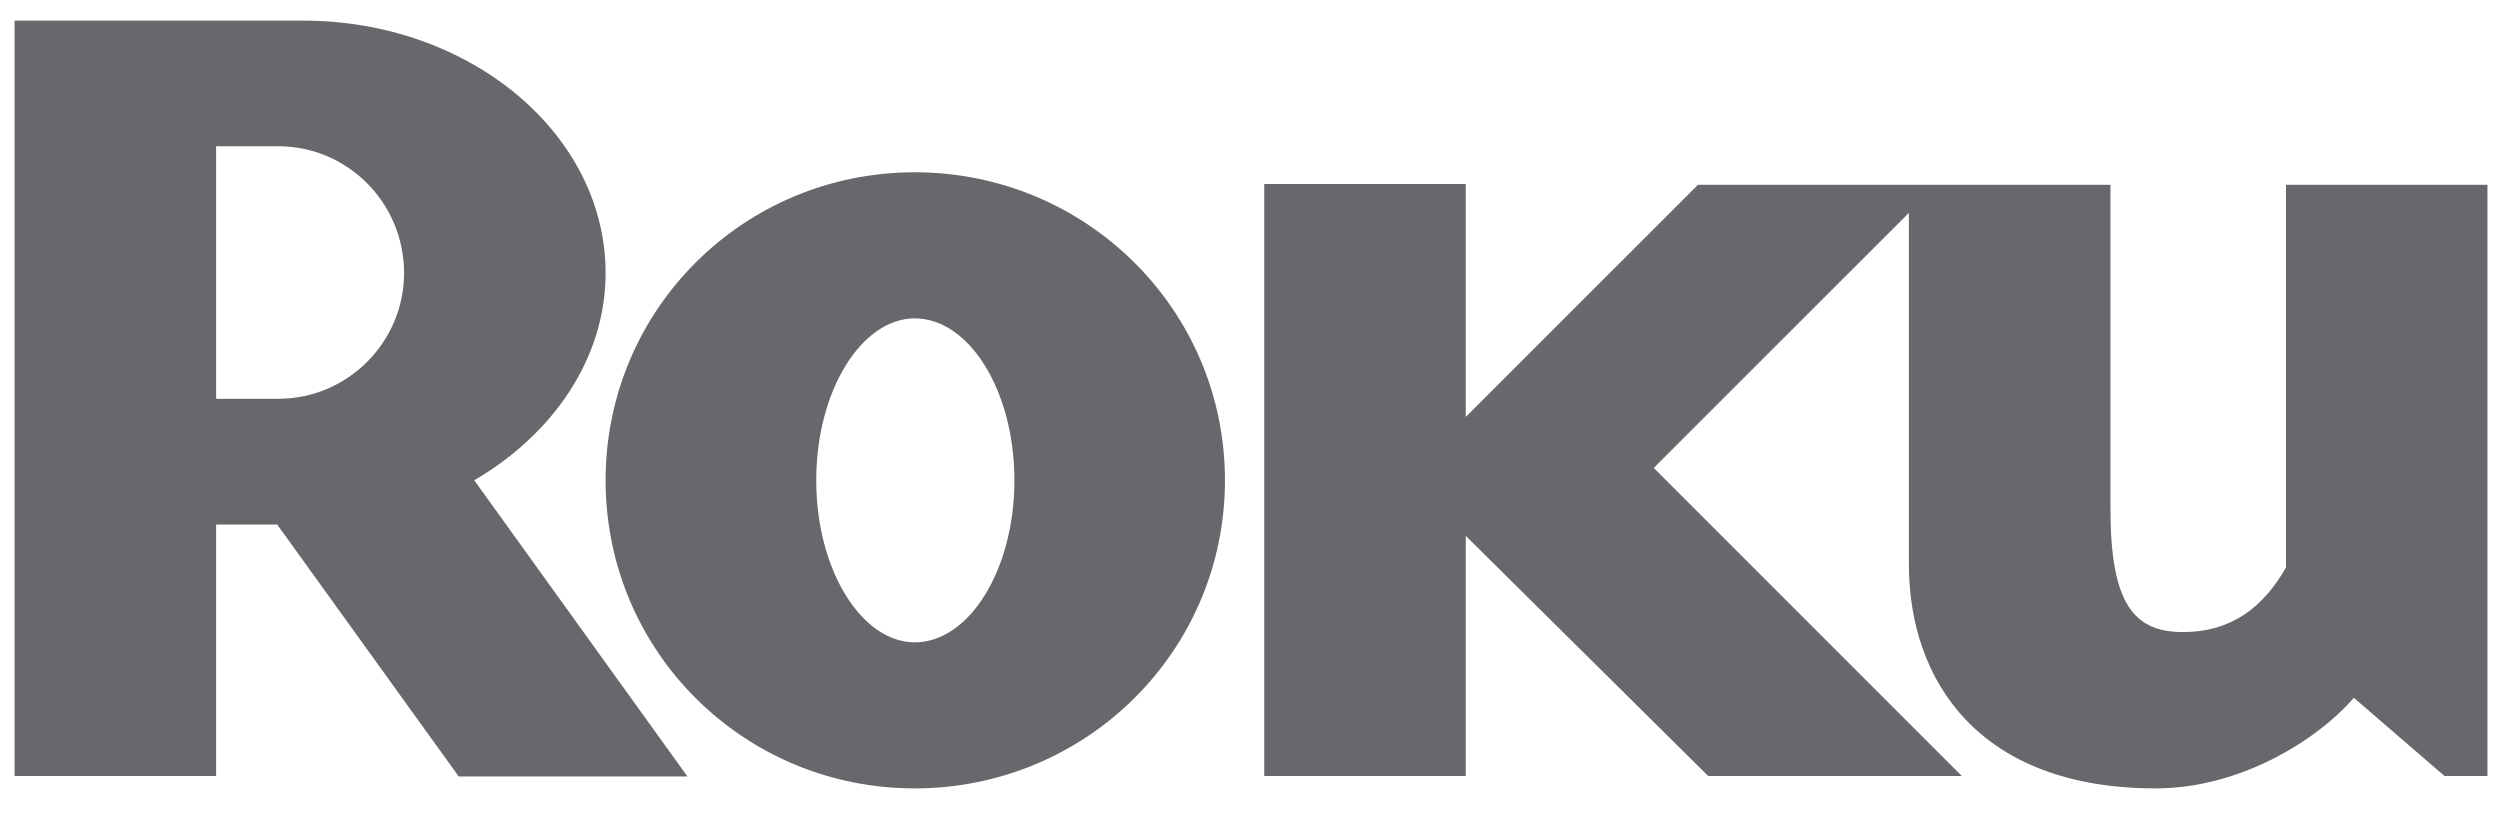 <svg width="67" height="22" viewBox="0 0 67 22" fill="none" xmlns="http://www.w3.org/2000/svg">
<g clip-path="url(#clip0_4118_255186)">
<path d="M18.424 20.81H12.294L7.429 14.058H5.792V20.796H0.391V0.553H8.129C12.589 0.553 16.23 3.586 16.23 7.318C16.23 9.595 14.835 11.628 12.71 12.872L18.424 20.81ZM10.829 7.318C10.829 5.436 9.314 3.92 7.462 3.92H5.792V10.687H7.462C9.314 10.687 10.829 9.17 10.829 7.318Z" fill="#68686C"/>
<path d="M45.505 4.953L39.282 11.174V4.932H33.882V20.796H39.282V14.361L45.779 20.796H52.576L44.321 12.54L51.158 5.705V15.119C51.158 18.244 53.038 21.129 57.772 21.129C60.019 21.129 62.081 19.855 63.083 18.701L65.512 20.796H66.664V4.953H61.264V15.21C60.656 16.272 59.808 16.939 58.499 16.939C57.17 16.939 56.56 16.151 56.56 13.632V4.953H45.505ZM32.829 12.872C32.829 17.457 29.1 21.129 24.515 21.129C19.931 21.129 16.23 17.457 16.23 12.872C16.23 8.291 19.931 4.617 24.515 4.617C29.1 4.617 32.829 8.291 32.829 12.872ZM24.515 8.533C23.089 8.533 21.875 10.472 21.875 12.872C21.875 15.272 23.089 17.214 24.515 17.214C25.975 17.214 27.186 15.272 27.186 12.872C27.186 10.472 25.975 8.533 24.515 8.533Z" fill="#68686C"/>
</g>
<defs>
<clipPath id="clip0_4118_255186">
<rect width="66.273" height="20.576" fill="white" transform="translate(0.391 0.553)"/>
</clipPath>
</defs>
</svg>
